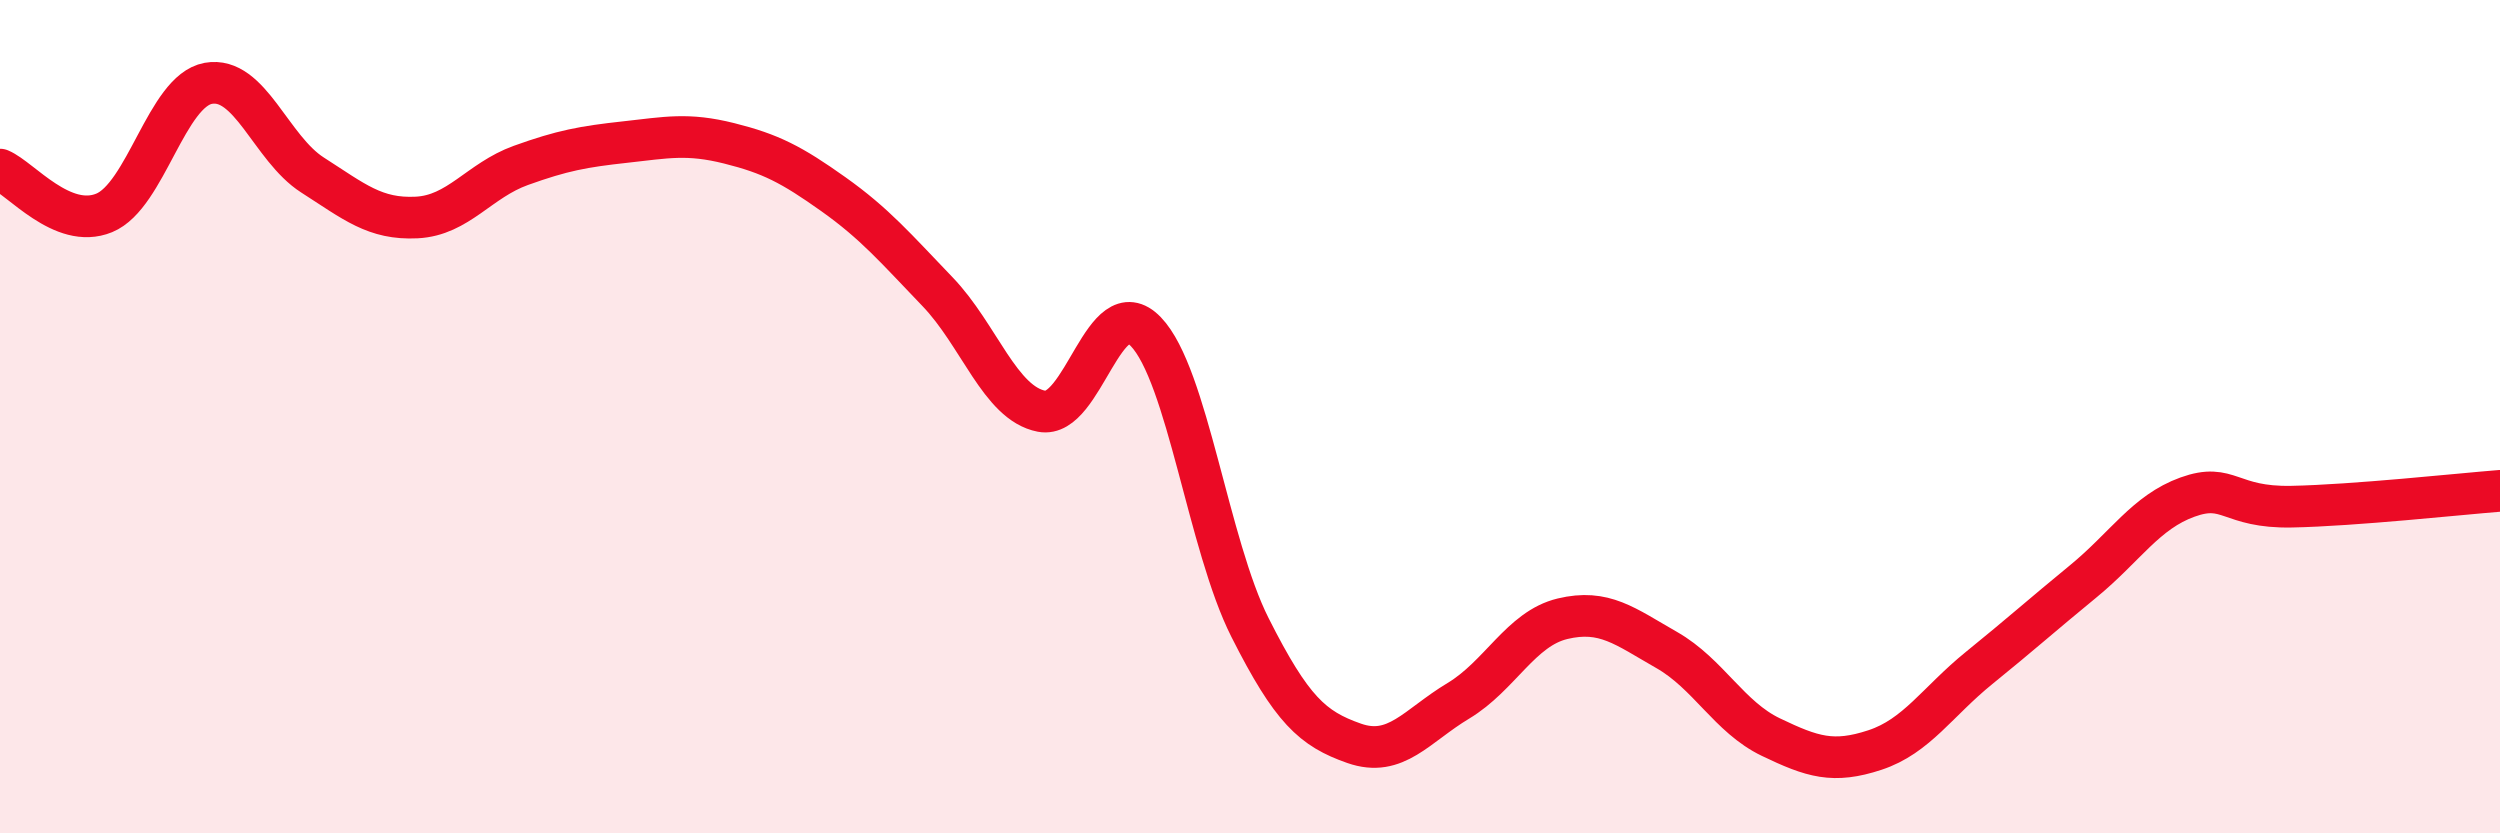 
    <svg width="60" height="20" viewBox="0 0 60 20" xmlns="http://www.w3.org/2000/svg">
      <path
        d="M 0,4.07 C 0.5,4.28 1.5,5.52 2.5,5.11 C 3.5,4.7 4,2.18 5,2 C 6,1.82 6.5,3.56 7.5,4.2 C 8.5,4.84 9,5.27 10,5.22 C 11,5.17 11.5,4.33 12.5,3.97 C 13.5,3.61 14,3.52 15,3.41 C 16,3.3 16.5,3.19 17.5,3.44 C 18.5,3.69 19,3.95 20,4.66 C 21,5.37 21.5,5.96 22.5,7 C 23.5,8.04 24,9.68 25,9.87 C 26,10.06 26.5,6.92 27.5,7.96 C 28.5,9 29,13.08 30,15.06 C 31,17.04 31.5,17.49 32.5,17.84 C 33.5,18.19 34,17.42 35,16.82 C 36,16.22 36.5,15.09 37.5,14.85 C 38.5,14.61 39,15.03 40,15.6 C 41,16.17 41.5,17.21 42.5,17.69 C 43.5,18.17 44,18.33 45,18 C 46,17.67 46.5,16.84 47.5,16.03 C 48.5,15.22 49,14.77 50,13.95 C 51,13.13 51.5,12.29 52.5,11.93 C 53.5,11.57 53.5,12.19 55,12.16 C 56.5,12.13 59,11.86 60,11.78L60 20L0 20Z"
        fill="#EB0A25"
        opacity="0.1"
        stroke-linecap="round"
        stroke-linejoin="round"
      />
      <path
        d="M 0,4.07 C 0.5,4.28 1.5,5.52 2.5,5.11 C 3.5,4.7 4,2.18 5,2 C 6,1.82 6.5,3.56 7.5,4.2 C 8.5,4.84 9,5.27 10,5.22 C 11,5.17 11.5,4.33 12.5,3.97 C 13.5,3.61 14,3.52 15,3.41 C 16,3.3 16.5,3.19 17.5,3.44 C 18.5,3.69 19,3.95 20,4.66 C 21,5.37 21.5,5.96 22.5,7 C 23.5,8.04 24,9.68 25,9.87 C 26,10.06 26.5,6.92 27.5,7.96 C 28.5,9 29,13.08 30,15.06 C 31,17.04 31.5,17.49 32.5,17.84 C 33.5,18.19 34,17.42 35,16.82 C 36,16.22 36.5,15.09 37.5,14.85 C 38.5,14.61 39,15.03 40,15.6 C 41,16.17 41.5,17.21 42.5,17.69 C 43.5,18.17 44,18.33 45,18 C 46,17.67 46.5,16.84 47.5,16.03 C 48.5,15.22 49,14.77 50,13.95 C 51,13.13 51.5,12.29 52.5,11.93 C 53.5,11.57 53.5,12.19 55,12.16 C 56.5,12.13 59,11.86 60,11.78"
        stroke="#EB0A25"
        stroke-width="1"
        fill="none"
        stroke-linecap="round"
        stroke-linejoin="round"
      />
    </svg>
  